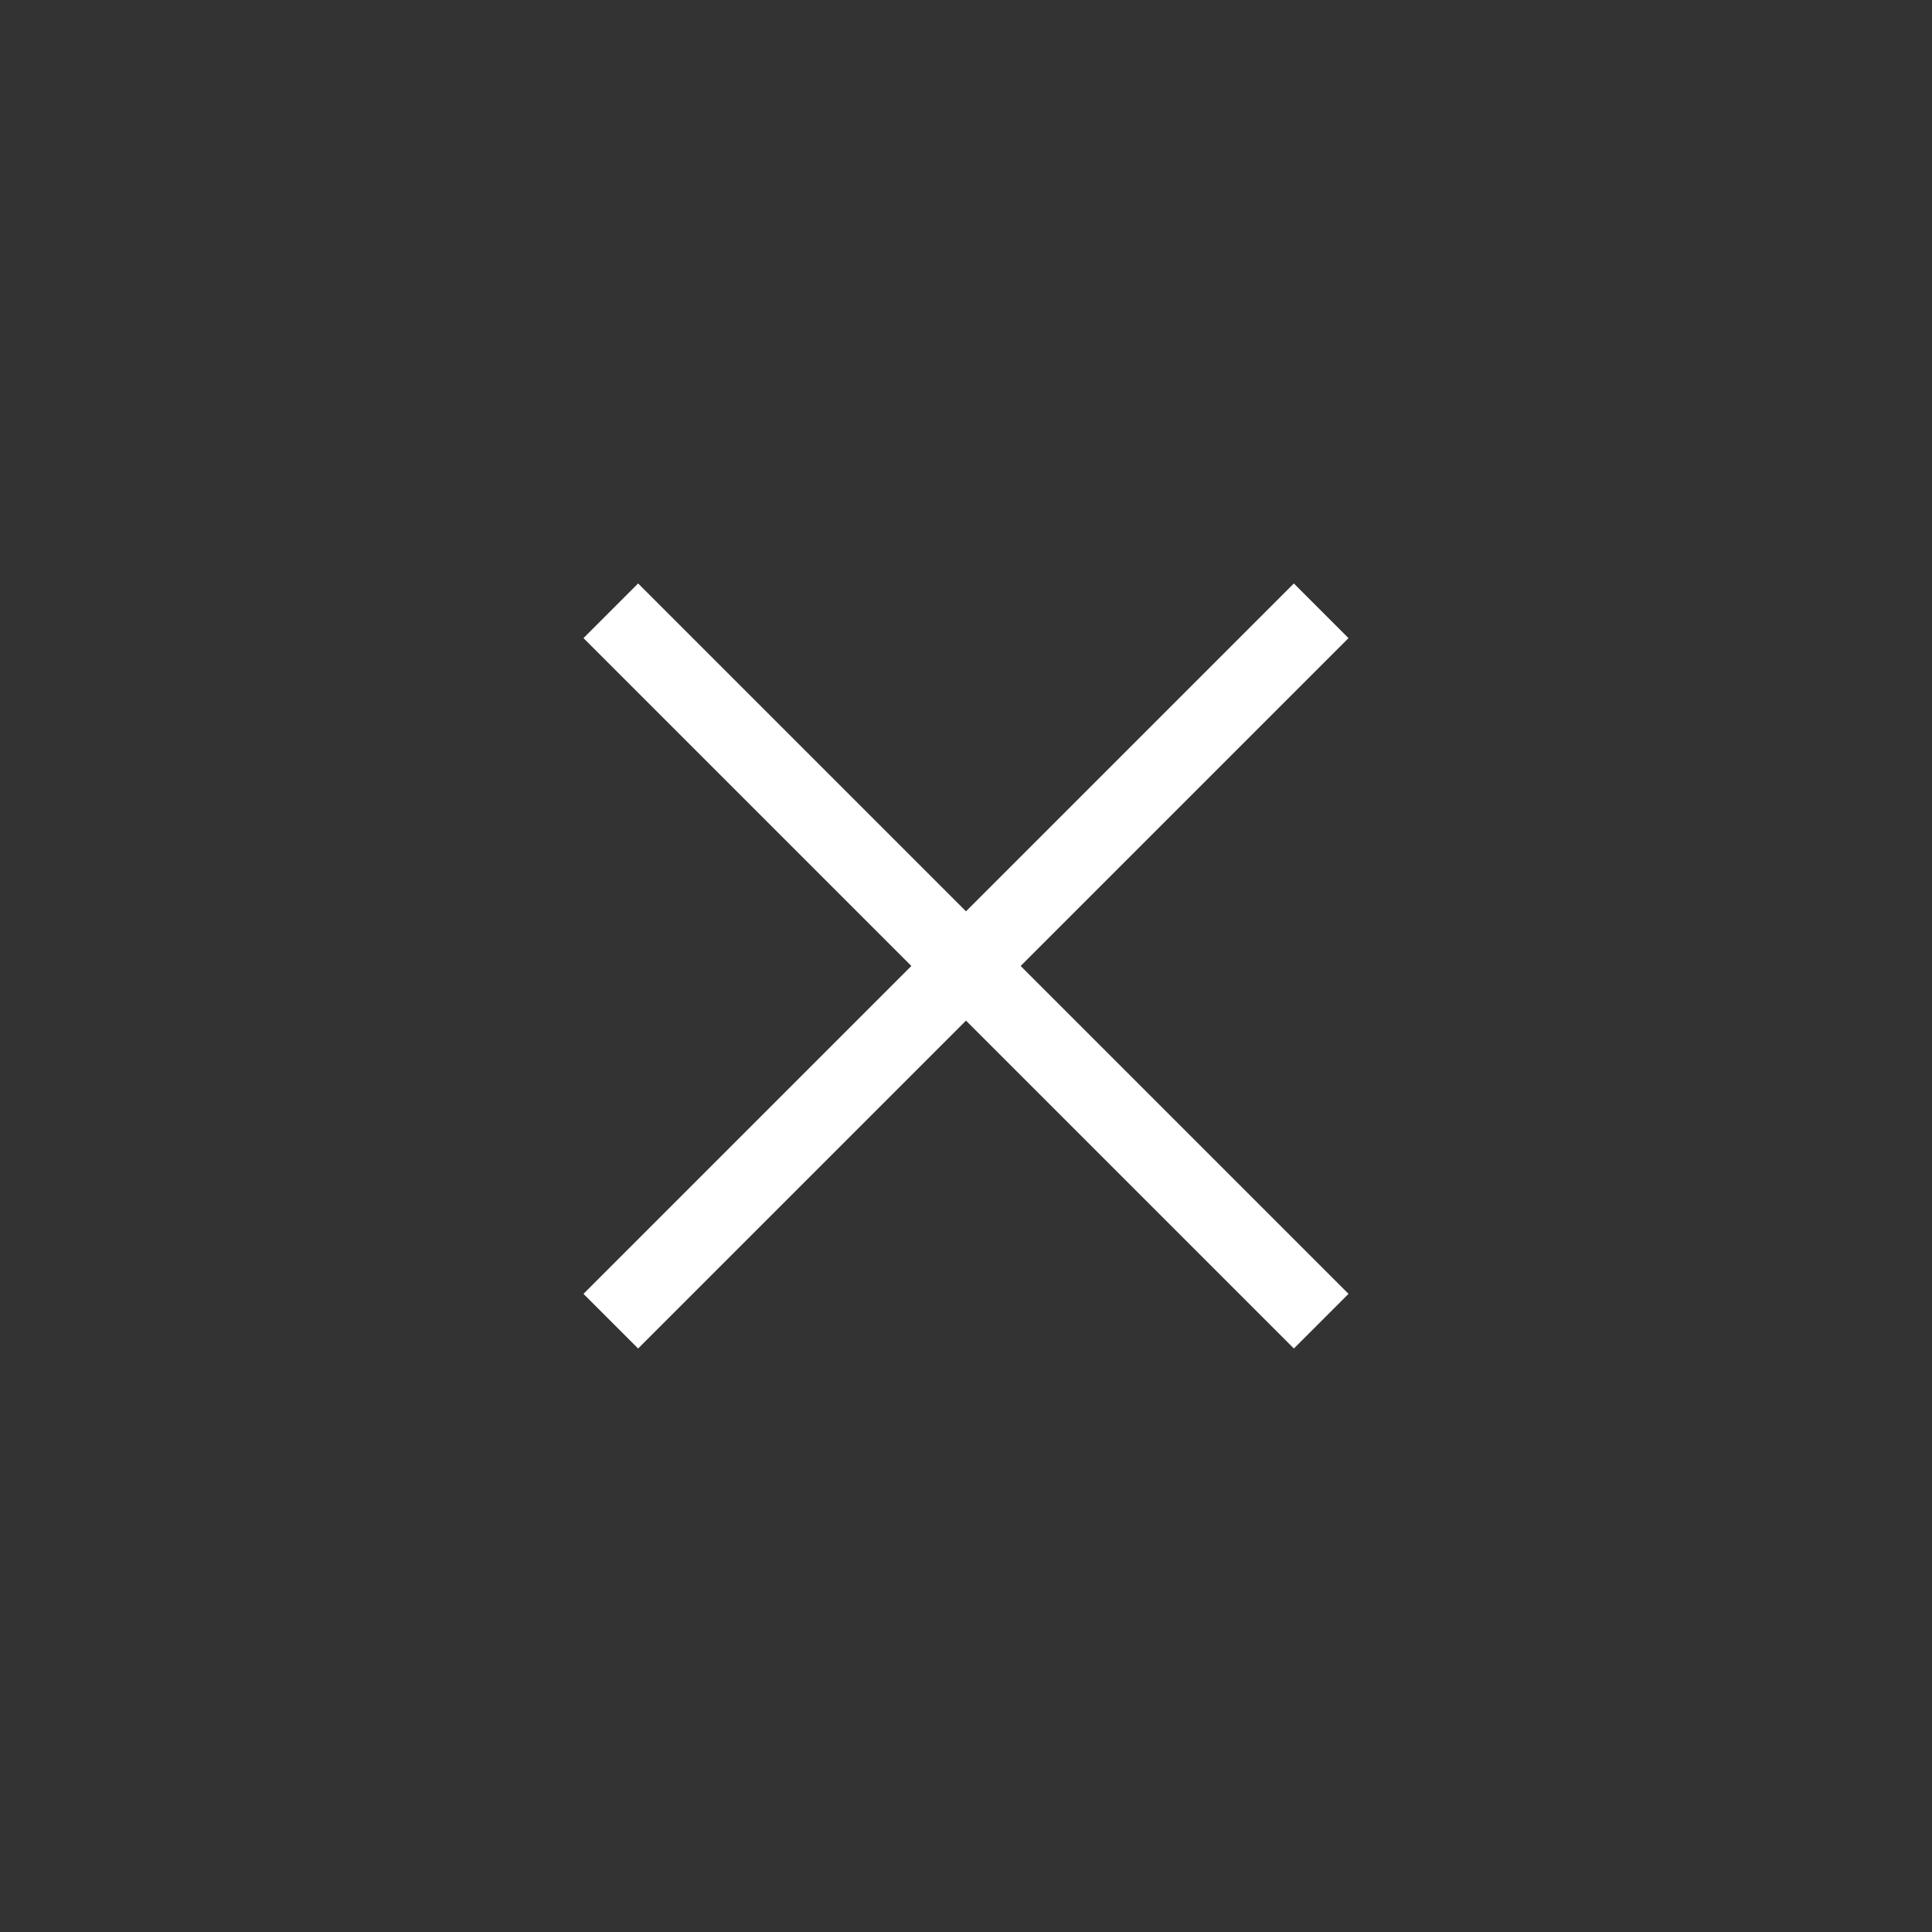 <svg id="グループ_1436" data-name="グループ 1436" xmlns="http://www.w3.org/2000/svg" width="50" height="50" viewBox="0 0 50 50"><rect x="0" y="0" width="50" height="50" fill="#333333" stroke="none"/><path id="長方形_1257" data-name="長方形 1257" fill="rgba(255,255,255,0)" d="M0 0h50v50H0z"/><g id="グループ_1435" data-name="グループ 1435" fill="#fff"><path id="長方形_1298" data-name="長方形 1298" transform="rotate(45 -9.97 27.485)" d="M0 0h26v2H0z"/><path id="長方形_1299" data-name="長方形 1299" transform="rotate(-45 47.97 -1.485)" d="M0 0h26v2H0z"/></g></svg>